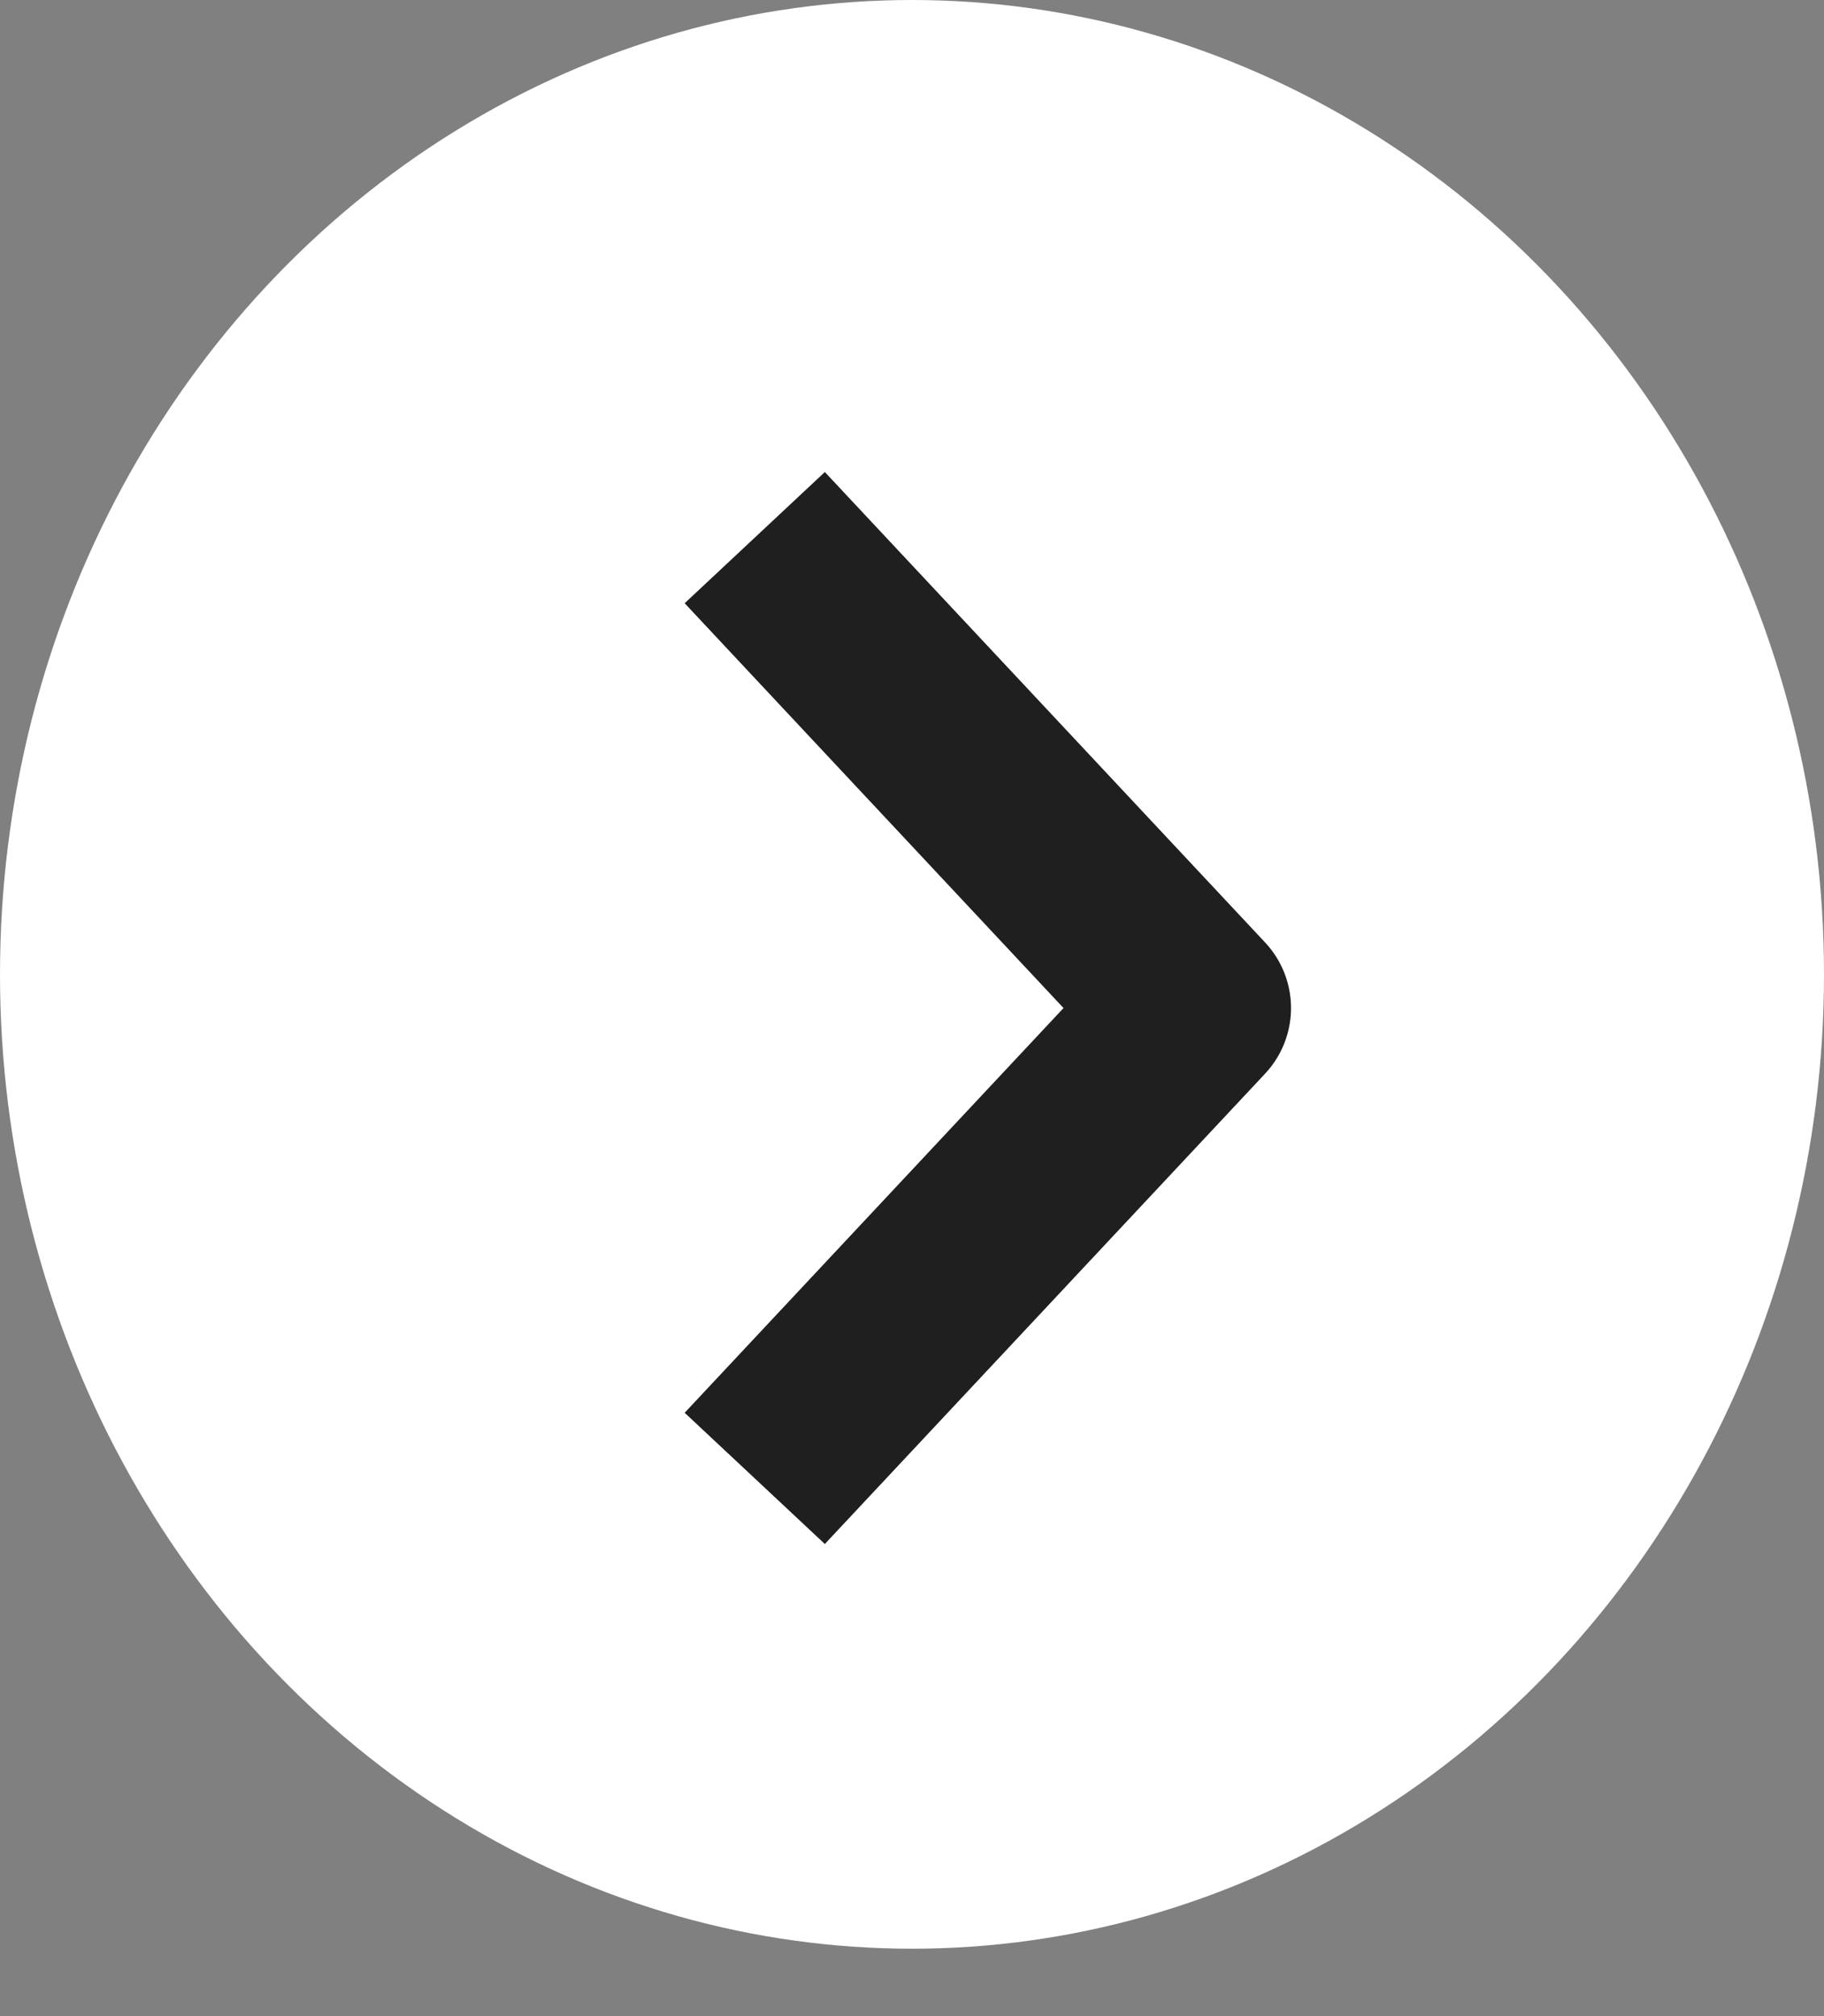 <svg width="19" height="21" fill="none" xmlns="http://www.w3.org/2000/svg"><rect width="100%" height="100%" fill="#808080" stroke="none"/><ellipse cx="9.5" cy="10.149" rx="9.5" ry="10.149" fill="#fff"/><path d="M7.862 5.6l4.586 4.9-4.586 4.899" stroke="#1F1F1F" stroke-width="2" stroke-linejoin="round"/></svg>